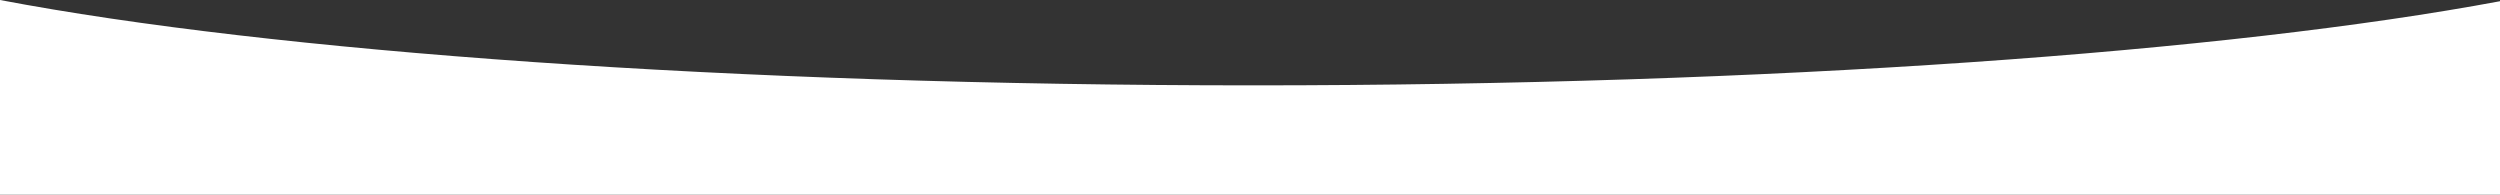 <?xml version="1.0" encoding="UTF-8"?> <svg xmlns="http://www.w3.org/2000/svg" width="7704" height="600" viewBox="0 0 7704 600" fill="none"><rect x="0" y="0" width="7704" height="600" fill="#333333" stroke="none"/> <path fill-rule="evenodd" clip-rule="evenodd" d="M0 0V600H7704V3.77C6866.63 160.311 5458.24 263.054 3862 263.054C2252.98 263.054 834.835 158.659 0 0Z" fill="white"></path> </svg> 